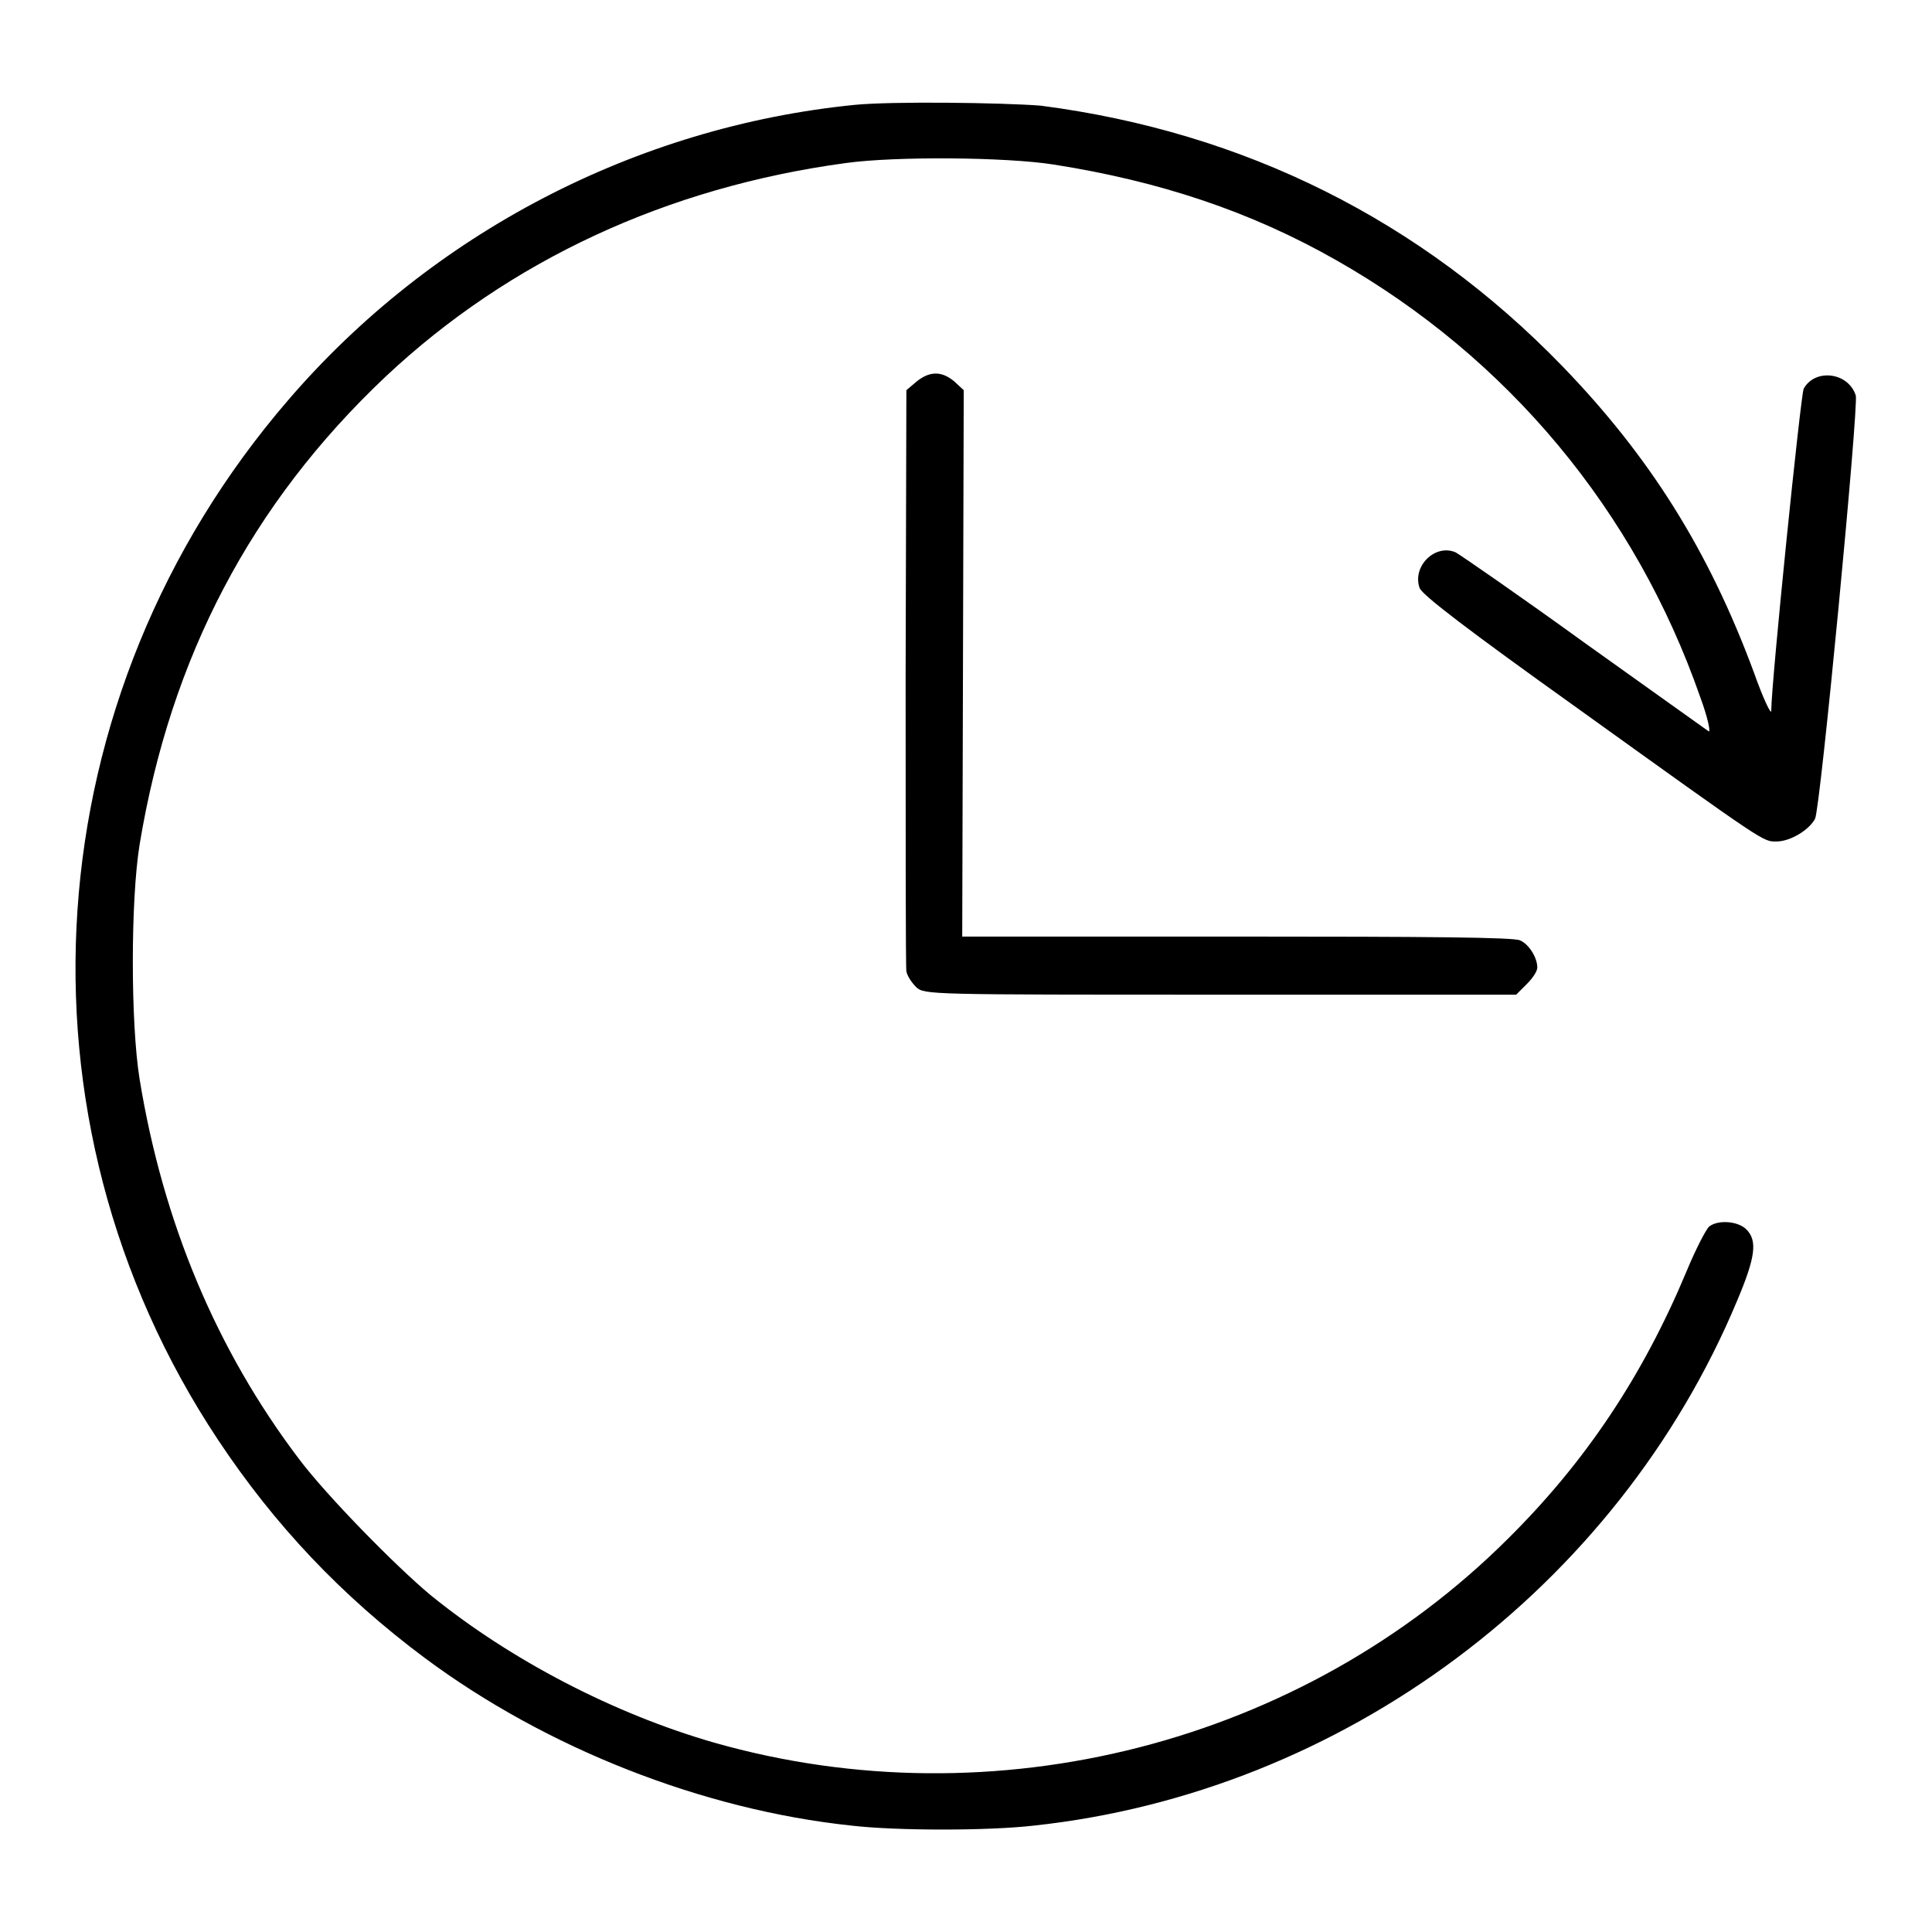 <?xml version="1.0" encoding="utf-8"?>
<!-- Svg Vector Icons : http://www.onlinewebfonts.com/icon -->
<!DOCTYPE svg PUBLIC "-//W3C//DTD SVG 1.1//EN" "http://www.w3.org/Graphics/SVG/1.1/DTD/svg11.dtd">
<svg version="1.1" xmlns="http://www.w3.org/2000/svg" xmlns:xlink="http://www.w3.org/1999/xlink" x="0px" y="0px" viewBox="0 0 256 256" enable-background="new 0 0 256 256" xml:space="preserve">
<g><g><g><path fill="#000000" d="M113.2,13.9c-28.9,2.9-56,17-75,39.1C4.4,92.2,0.6,148.2,28.9,190.8c7.5,11.3,16.4,20.7,27.4,28.9c16,11.9,36.7,20.1,56.5,22.2c6,0.7,18.2,0.7,24.2,0c40.9-4.4,77.3-31.5,93.2-69.6c2.4-5.7,2.7-7.9,1.2-9.4c-1.1-1.1-3.7-1.3-4.9-0.4c-0.4,0.3-1.8,3-3,5.9c-5.8,13.9-13.4,25.3-23.7,35.5c-27.2,27.1-68,37.6-105.2,27c-13.2-3.8-26.9-10.9-37.5-19.5c-4.7-3.9-13.9-13.3-17.5-18.1c-10.9-14.4-18-31.3-21.1-50.3c-1.2-7.4-1.2-23.7,0-31.1c4.1-24.8,14.8-45.2,32.6-62c16.4-15.4,37.3-25.1,61-28.3c6.5-0.9,21.1-0.8,27.5,0.2c14,2.2,26.1,6.2,37.5,12.7c22.7,12.9,39.6,33.2,48.2,57.9c1,2.7,1.4,4.7,1.1,4.5c-0.3-0.2-7.7-5.5-16.4-11.7c-8.7-6.3-16.4-11.6-17.1-12c-2.7-1.2-5.8,1.8-4.8,4.7c0.3,0.9,6.3,5.5,21,16c25.2,18.1,24.5,17.6,26.3,17.6c1.8,0,4.3-1.5,5.1-3c0.7-1.2,5.8-54.7,5.4-56.1c-1-3.1-5.4-3.6-6.9-0.9c-0.4,0.8-4.3,39-4.3,42.7c0,0.6-1.1-1.7-2.3-5.1c-6-16.2-13.8-28.6-25.4-40.6c-18.7-19.3-42.1-31-69.1-34.5C132.8,13.6,118.2,13.4,113.2,13.9z"/><path fill="#000000" d="M121.4,50.6l-1.3,1.1l-0.1,38c0,20.9,0,38.4,0.1,39c0.1,0.6,0.7,1.5,1.3,2.1c1.1,1,1.5,1,40.3,1h39.2l1.4-1.4c0.8-0.8,1.4-1.7,1.4-2.2c0-1.3-1.1-3.1-2.3-3.6c-0.8-0.4-11.9-0.5-37.5-0.5h-36.4l0.1-36.2l0.1-36.2l-1.3-1.2C124.7,49.1,123.1,49.2,121.4,50.6z"/></g></g></g>
</svg>
